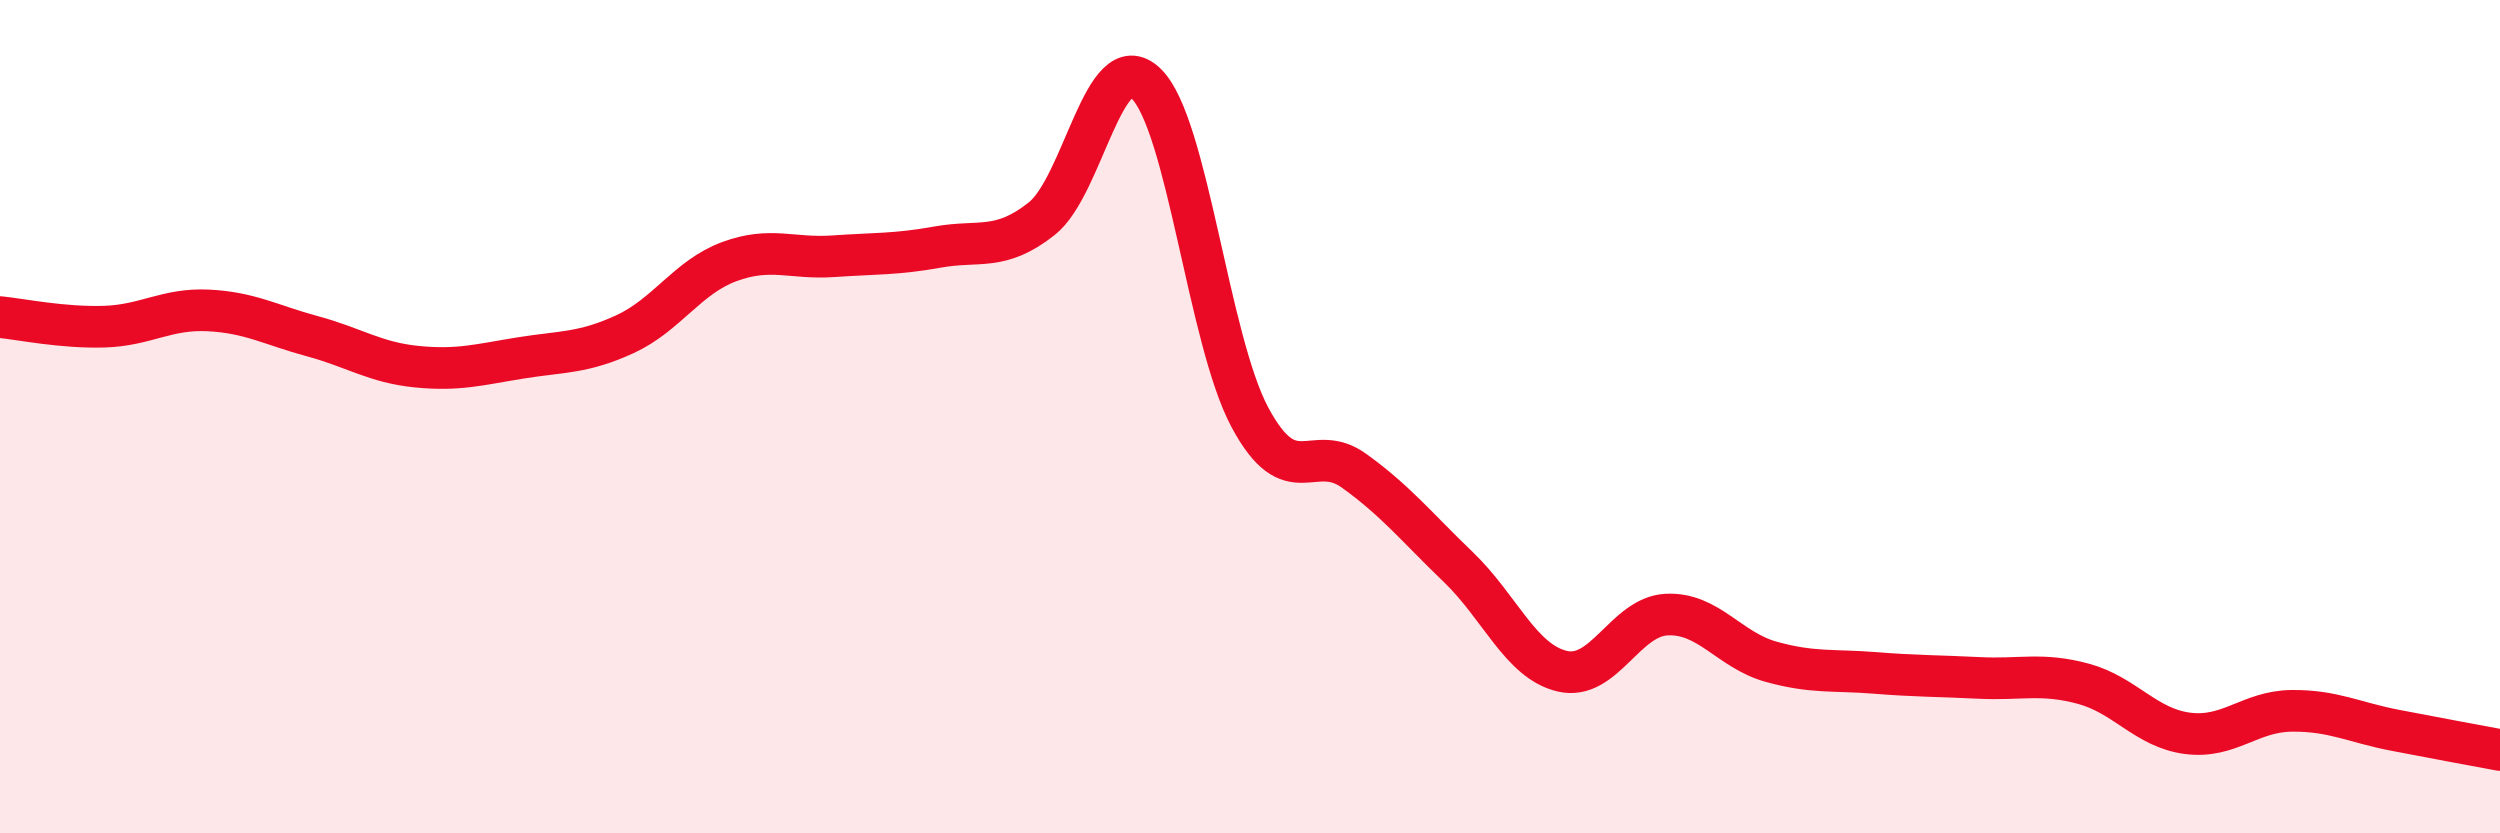 
    <svg width="60" height="20" viewBox="0 0 60 20" xmlns="http://www.w3.org/2000/svg">
      <path
        d="M 0,7.61 C 0.5,7.66 1.5,7.87 2.5,7.84 C 3.5,7.81 4,7.4 5,7.45 C 6,7.5 6.5,7.8 7.5,8.07 C 8.5,8.34 9,8.7 10,8.8 C 11,8.9 11.5,8.75 12.5,8.59 C 13.5,8.43 14,8.48 15,8.02 C 16,7.56 16.5,6.65 17.5,6.28 C 18.5,5.91 19,6.22 20,6.15 C 21,6.08 21.5,6.11 22.5,5.93 C 23.5,5.75 24,6.04 25,5.25 C 26,4.46 26.5,1.05 27.5,2 C 28.5,2.95 29,8.16 30,10.02 C 31,11.88 31.5,10.58 32.5,11.3 C 33.5,12.02 34,12.65 35,13.61 C 36,14.57 36.5,15.88 37.5,16.11 C 38.5,16.34 39,14.8 40,14.75 C 41,14.7 41.5,15.6 42.5,15.88 C 43.5,16.16 44,16.07 45,16.15 C 46,16.23 46.5,16.22 47.5,16.27 C 48.5,16.32 49,16.14 50,16.41 C 51,16.68 51.5,17.47 52.5,17.6 C 53.5,17.73 54,17.07 55,17.06 C 56,17.05 56.5,17.34 57.5,17.53 C 58.5,17.72 59.5,17.91 60,18L60 20L0 20Z"
        fill="#EB0A25"
        opacity="0.1"
        stroke-linecap="round"
        stroke-linejoin="round"
      />
      <path
        d="M 0,7.61 C 0.5,7.66 1.5,7.87 2.5,7.84 C 3.5,7.81 4,7.4 5,7.45 C 6,7.5 6.5,7.8 7.5,8.07 C 8.5,8.34 9,8.7 10,8.8 C 11,8.9 11.5,8.75 12.5,8.59 C 13.5,8.43 14,8.48 15,8.02 C 16,7.56 16.5,6.65 17.5,6.28 C 18.5,5.91 19,6.22 20,6.15 C 21,6.08 21.5,6.11 22.5,5.93 C 23.5,5.75 24,6.04 25,5.25 C 26,4.46 26.5,1.05 27.5,2 C 28.5,2.95 29,8.16 30,10.02 C 31,11.88 31.5,10.58 32.5,11.3 C 33.5,12.02 34,12.65 35,13.61 C 36,14.57 36.5,15.88 37.5,16.11 C 38.5,16.34 39,14.8 40,14.75 C 41,14.7 41.5,15.6 42.5,15.88 C 43.5,16.16 44,16.07 45,16.15 C 46,16.23 46.5,16.22 47.5,16.27 C 48.5,16.32 49,16.14 50,16.41 C 51,16.68 51.5,17.47 52.5,17.6 C 53.5,17.73 54,17.07 55,17.06 C 56,17.05 56.5,17.34 57.5,17.53 C 58.5,17.72 59.5,17.91 60,18"
        stroke="#EB0A25"
        stroke-width="1"
        fill="none"
        stroke-linecap="round"
        stroke-linejoin="round"
      />
    </svg>
  